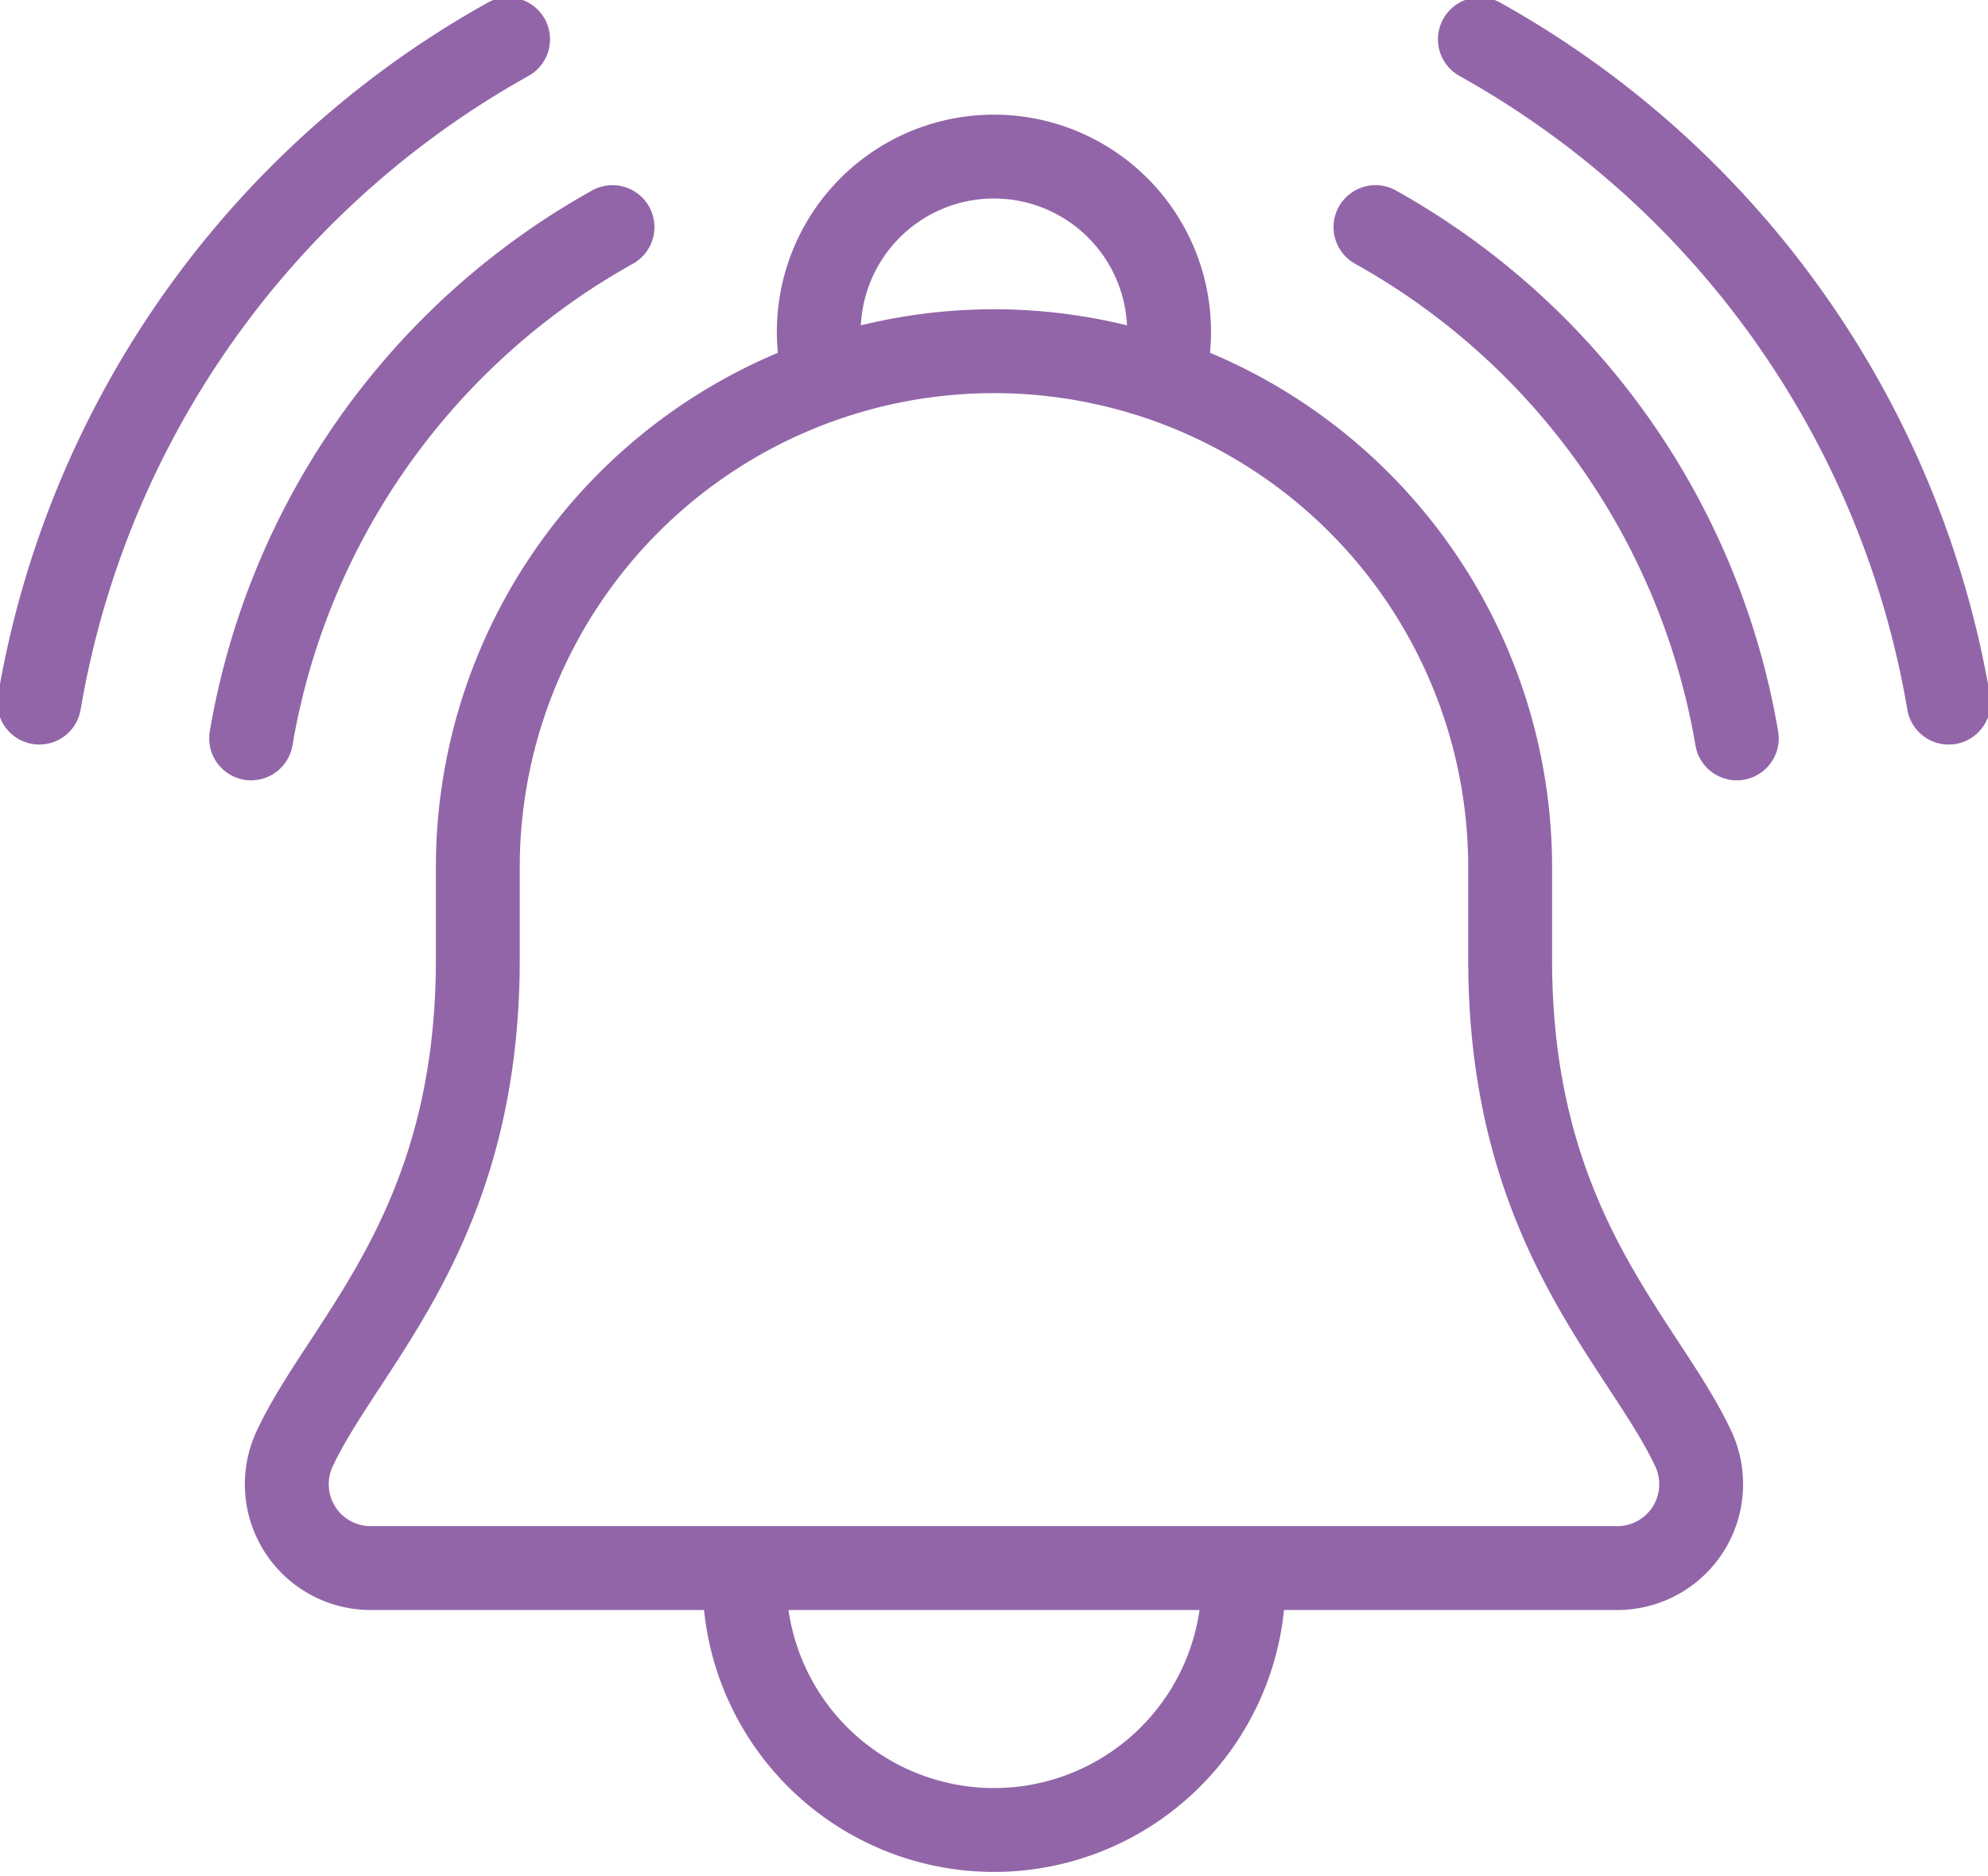 <svg id="Grupo_45" data-name="Grupo 45" xmlns="http://www.w3.org/2000/svg" xmlns:xlink="http://www.w3.org/1999/xlink" width="47.411" height="44.732" viewBox="0 0 47.411 44.732">
  <defs>
    <clipPath id="clip-path">
      <rect id="Rectángulo_60" data-name="Rectángulo 60" width="47.411" height="44.732" fill="none" stroke="#9265a8" stroke-width="2"/>
    </clipPath>
  </defs>
  <g id="Grupo_44" data-name="Grupo 44" clip-path="url(#clip-path)">
    <path id="Trazado_90" data-name="Trazado 90" d="M141.036,158c-1.191-2.564-4.375-5.226-4.375-11.679v-2.2a12.31,12.31,0,0,0-24.62,0v2.2c0,6.453-3.183,9.115-4.375,11.679a2,2,0,0,0,1.819,2.83h29.731A2,2,0,0,0,141.036,158Z" transform="translate(-100.646 -123.436)" fill="none" stroke="#9265a8" stroke-miterlimit="10" stroke-width="2"/>
    <path id="Trazado_91" data-name="Trazado 91" d="M102.818,85.177A17.27,17.27,0,0,0,94.2,97.369" transform="translate(-88.211 -79.761)" fill="none" stroke="#9265a8" stroke-linecap="round" stroke-linejoin="round" stroke-width="2"/>
    <path id="Trazado_92" data-name="Trazado 92" d="M14.743,30.561a22.408,22.408,0,0,1,11.18-15.818" transform="translate(-13.806 -13.806)" fill="none" stroke="#9265a8" stroke-linecap="round" stroke-linejoin="round" stroke-width="2"/>
    <path id="Trazado_93" data-name="Trazado 93" d="M515.89,85.177a17.27,17.27,0,0,1,8.617,12.192" transform="translate(-483.087 -79.761)" fill="none" stroke="#9265a8" stroke-linecap="round" stroke-linejoin="round" stroke-width="2"/>
    <path id="Trazado_94" data-name="Trazado 94" d="M566.224,30.561a22.408,22.408,0,0,0-11.18-15.818" transform="translate(-519.751 -13.806)" fill="none" stroke="#9265a8" stroke-linecap="round" stroke-linejoin="round" stroke-width="2"/>
    <path id="Trazado_95" data-name="Trazado 95" d="M315.863,63.1a4.177,4.177,0,1,0-8.3,0" transform="translate(-288.009 -54.715)" fill="none" stroke="#9265a8" stroke-linecap="round" stroke-linejoin="round" stroke-width="2"/>
    <path id="Trazado_96" data-name="Trazado 96" d="M279.2,595.138a5.952,5.952,0,0,0,11.9,0" transform="translate(-261.444 -557.296)" fill="none" stroke="#9265a8" stroke-miterlimit="10" stroke-width="2"/>
  </g>
</svg>

